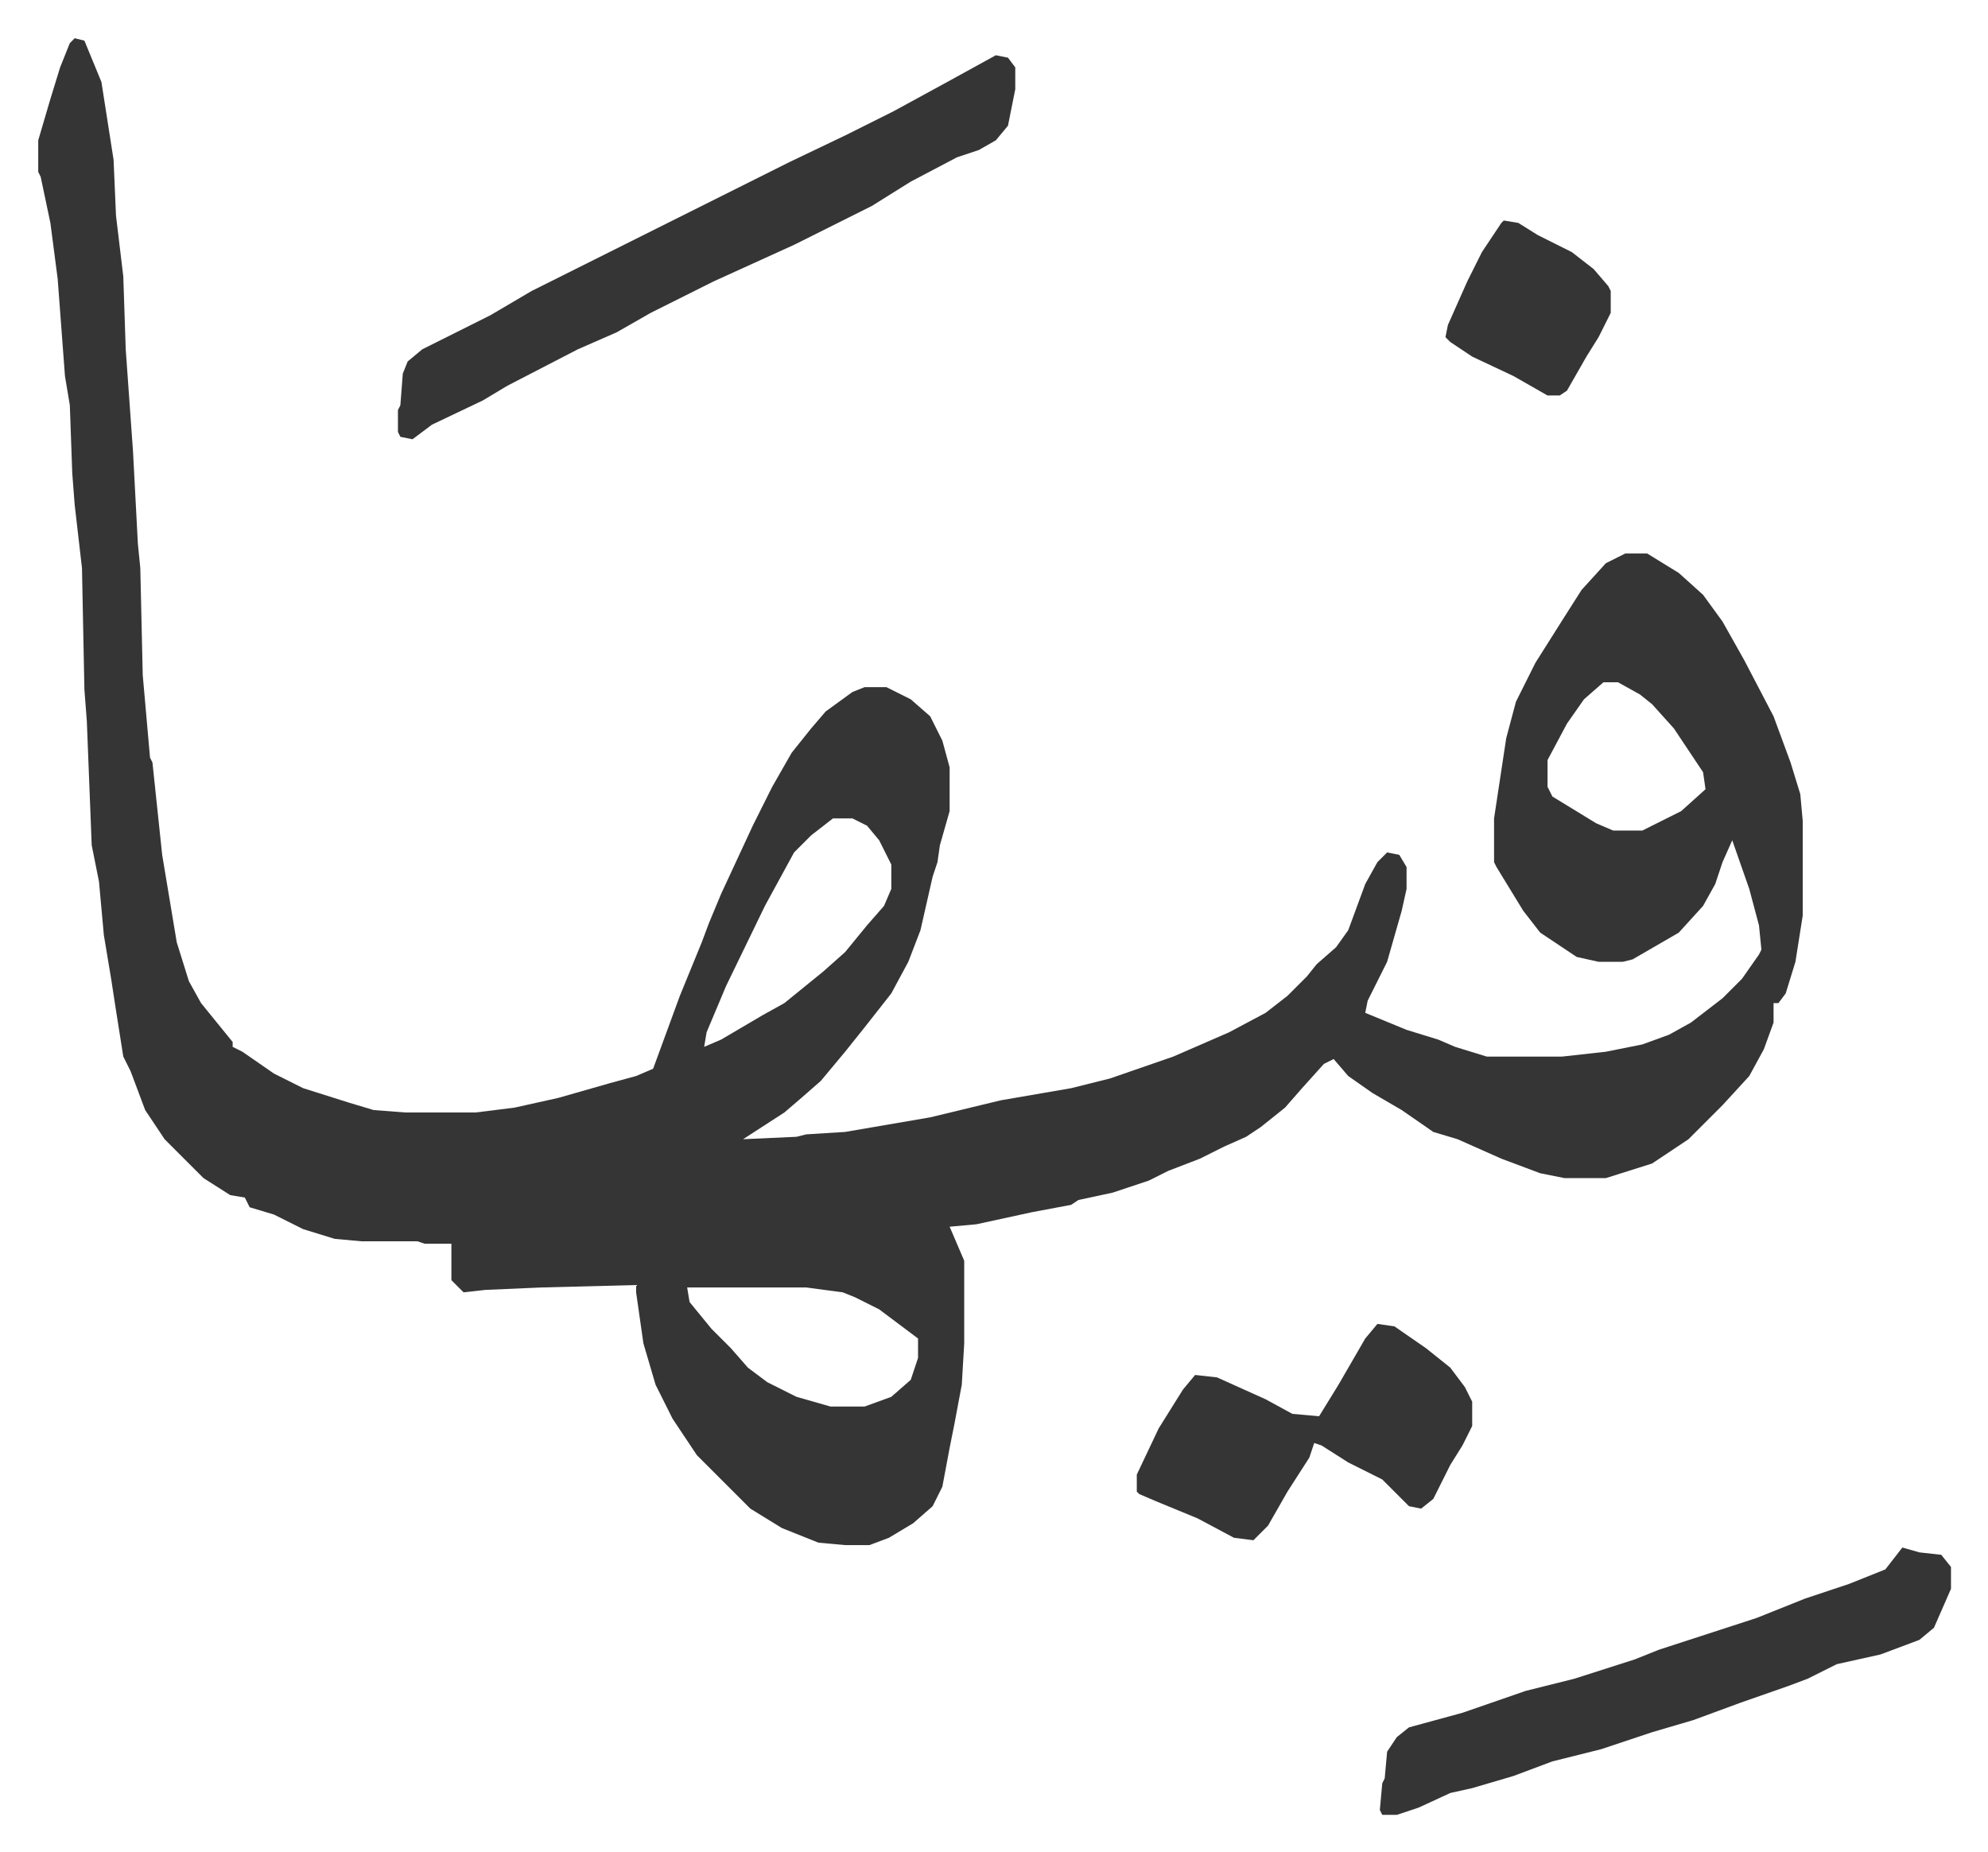 <svg xmlns="http://www.w3.org/2000/svg" role="img" viewBox="-15.73 478.27 817.96 761.96"><path fill="#353535" id="rule_normal" d="M15 494l4 1 7 17 5 32 1 23 3 25 1 30 3 42 2 38 1 10 1 44 3 34 1 2 4 38 6 36 5 16 5 9 13 16v2l4 2 13 9 12 6 19 6 10 3 13 1h29l16-2 18-4 21-6 11-3 7-3 11-30 9-22 3-8 5-12 13-28 8-16 8-14 8-10 6-7 11-8 5-2h9l10 5 8 7 5 10 3 11v18l-4 14-1 7-2 6-5 22-5 13-7 13-11 14-8 10-10 12-8 7-7 6-17 11 22-1 4-1 16-1 35-6 29-7 29-5 16-4 26-9 23-10 15-8 9-7 8-8 4-5 8-7 5-7 7-19 5-9 4-4 5 1 3 5v9l-2 9-6 21-8 16-1 5 17 7 13 4 7 3 13 4h31l18-2 15-3 11-4 9-5 13-10 8-8 7-10 1-2-1-10-4-15-7-20-4 9-3 9-5 9-10 11-19 11-4 1h-10l-9-2-15-10-7-9-11-18-1-2v-18l5-33 4-15 8-16 12-19 7-11 10-11 8-4h9l13 8 10 9 8 11 9 16 12 23 7 19 4 13 1 11v39l-3 19-4 13-3 4h-2v8l-4 11-6 11-11 12-14 14-15 10-19 6h-17l-10-2-16-6-18-8-10-3-13-9-12-7-10-7-6-7-4 2-9 10-7 8-10 8-6 4-9 4-10 5-13 5-8 4-9 3-6 2-14 3-3 2-16 3-23 5-11 1 3 7 3 7v34l-1 17-3 16-2 10-3 16-4 8-8 7-10 6-8 3h-10l-11-1-15-6-13-8-22-22-10-15-7-14-5-17-3-21v-3l-39 1-23 1-9 1-5-5v-15h-11l-3-1h-23l-11-1-13-4-12-6-10-3-2-4-6-1-11-7-16-16-8-12-6-16-3-6-3-19-2-13-3-18-2-22-3-15-2-51-1-13-1-50-3-26-1-13-1-28-2-12-3-40-3-23-4-19-1-2v-13l5-17 4-13 4-10zm629 265l-8 7-7 10-8 15v11l2 4 18 11 7 3h12l16-8 10-9-1-7-12-18-9-10-5-4-9-5zm-317 56l-9 7-7 7-12 22-16 33-8 19-1 6 7-3 17-10 9-5 16-13 9-8 9-11 7-8 3-7v-10l-5-10-5-6-6-3zm-60 193l1 6 9 11 8 8 7 8 8 6 12 6 14 4h14l11-4 8-7 3-9v-8l-16-12-10-5-5-2-15-2z"/><path fill="#353535" id="rule_normal" d="M394 501l5 1 3 4v9l-3 15-5 6-7 4-9 3-19 10-16 10-16 8-16 8-33 15-26 13-14 8-16 7-29 15-10 6-21 10-8 6-5-1-1-2v-9l1-2 1-13 2-5 6-5 28-14 17-10 106-53 23-11 20-10 22-12zm373 614l7 2 9 1 4 5v9l-7 16-6 5-16 6-18 4-12 6-8 3-20 7-19 7-17 5-21 7-20 5-16 6-17 5-9 2-13 6-9 3h-6l-1-2 1-11 1-2 1-11 4-6 5-4 22-6 26-9 20-5 25-8 10-4 40-13 20-8 18-6 15-6zm-216-92l7 1 13 9 10 8 6 8 3 6v10l-4 8-5 8-7 14-5 4-5-1-11-11-14-7-11-7-3-1-2 6-9 14-8 14-6 6-8-1-15-8-17-7-7-3-1-1v-7l9-19 10-16 5-6 9 1 20 9 11 6 11 1 8-13 11-19zm52-454l6 1 8 5 14 7 9 7 6 7 1 2v9l-5 10-5 8-8 14-3 2h-5l-14-8-17-8-9-6-2-2 1-5 8-18 6-12 8-12z"/></svg>
